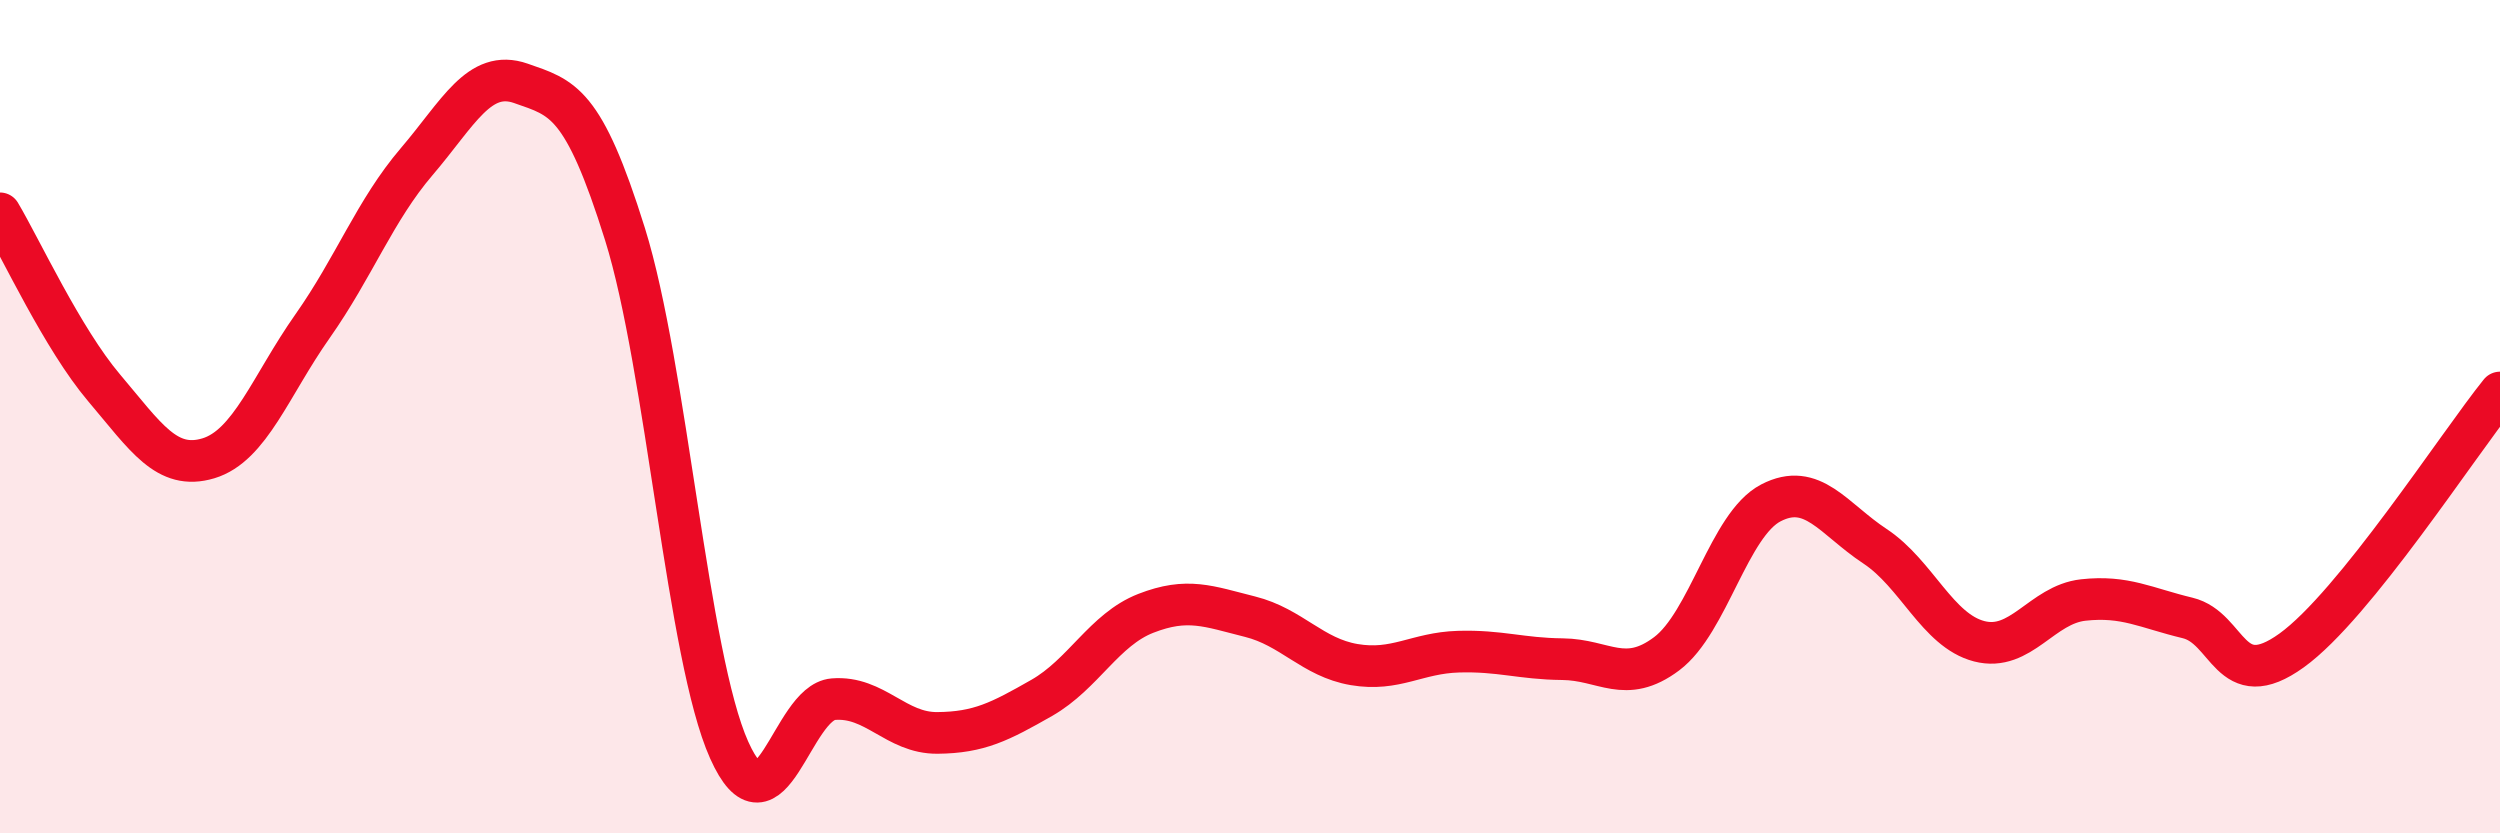 
    <svg width="60" height="20" viewBox="0 0 60 20" xmlns="http://www.w3.org/2000/svg">
      <path
        d="M 0,5.12 C 0.5,5.96 1.5,8.13 2.5,9.31 C 3.5,10.49 4,11.3 5,11 C 6,10.7 6.5,9.25 7.5,7.83 C 8.5,6.41 9,5.05 10,3.88 C 11,2.71 11.5,1.65 12.5,2 C 13.5,2.35 14,2.42 15,5.62 C 16,8.82 16.5,15.77 17.5,18 C 18.5,20.23 19,16.86 20,16.78 C 21,16.7 21.5,17.6 22.5,17.59 C 23.5,17.58 24,17.32 25,16.75 C 26,16.18 26.5,15.11 27.5,14.72 C 28.5,14.33 29,14.55 30,14.8 C 31,15.05 31.5,15.78 32.5,15.95 C 33.5,16.12 34,15.67 35,15.64 C 36,15.61 36.5,15.81 37.5,15.82 C 38.5,15.83 39,16.44 40,15.69 C 41,14.94 41.5,12.59 42.5,12.07 C 43.5,11.55 44,12.45 45,13.11 C 46,13.77 46.5,15.13 47.5,15.39 C 48.5,15.65 49,14.51 50,14.4 C 51,14.29 51.5,14.59 52.5,14.83 C 53.5,15.07 53.5,16.69 55,15.61 C 56.5,14.53 59,10.66 60,9.42L60 20L0 20Z"
        fill="#EB0A25"
        opacity="0.1"
        stroke-linecap="round"
        stroke-linejoin="round"
      />
      <path
        d="M 0,5.12 C 0.5,5.96 1.5,8.13 2.5,9.31 C 3.5,10.49 4,11.3 5,11 C 6,10.7 6.5,9.25 7.5,7.83 C 8.5,6.41 9,5.05 10,3.88 C 11,2.71 11.5,1.65 12.5,2 C 13.5,2.35 14,2.42 15,5.62 C 16,8.82 16.5,15.77 17.5,18 C 18.5,20.23 19,16.86 20,16.78 C 21,16.7 21.5,17.6 22.5,17.59 C 23.5,17.58 24,17.32 25,16.75 C 26,16.18 26.5,15.11 27.5,14.72 C 28.5,14.33 29,14.55 30,14.8 C 31,15.05 31.5,15.78 32.5,15.95 C 33.5,16.12 34,15.67 35,15.64 C 36,15.61 36.5,15.81 37.5,15.82 C 38.5,15.83 39,16.44 40,15.69 C 41,14.94 41.5,12.59 42.5,12.07 C 43.5,11.55 44,12.45 45,13.11 C 46,13.77 46.5,15.13 47.5,15.39 C 48.5,15.65 49,14.51 50,14.4 C 51,14.29 51.5,14.59 52.5,14.83 C 53.5,15.07 53.5,16.69 55,15.61 C 56.5,14.53 59,10.66 60,9.42"
        stroke="#EB0A25"
        stroke-width="1"
        fill="none"
        stroke-linecap="round"
        stroke-linejoin="round"
      />
    </svg>
  